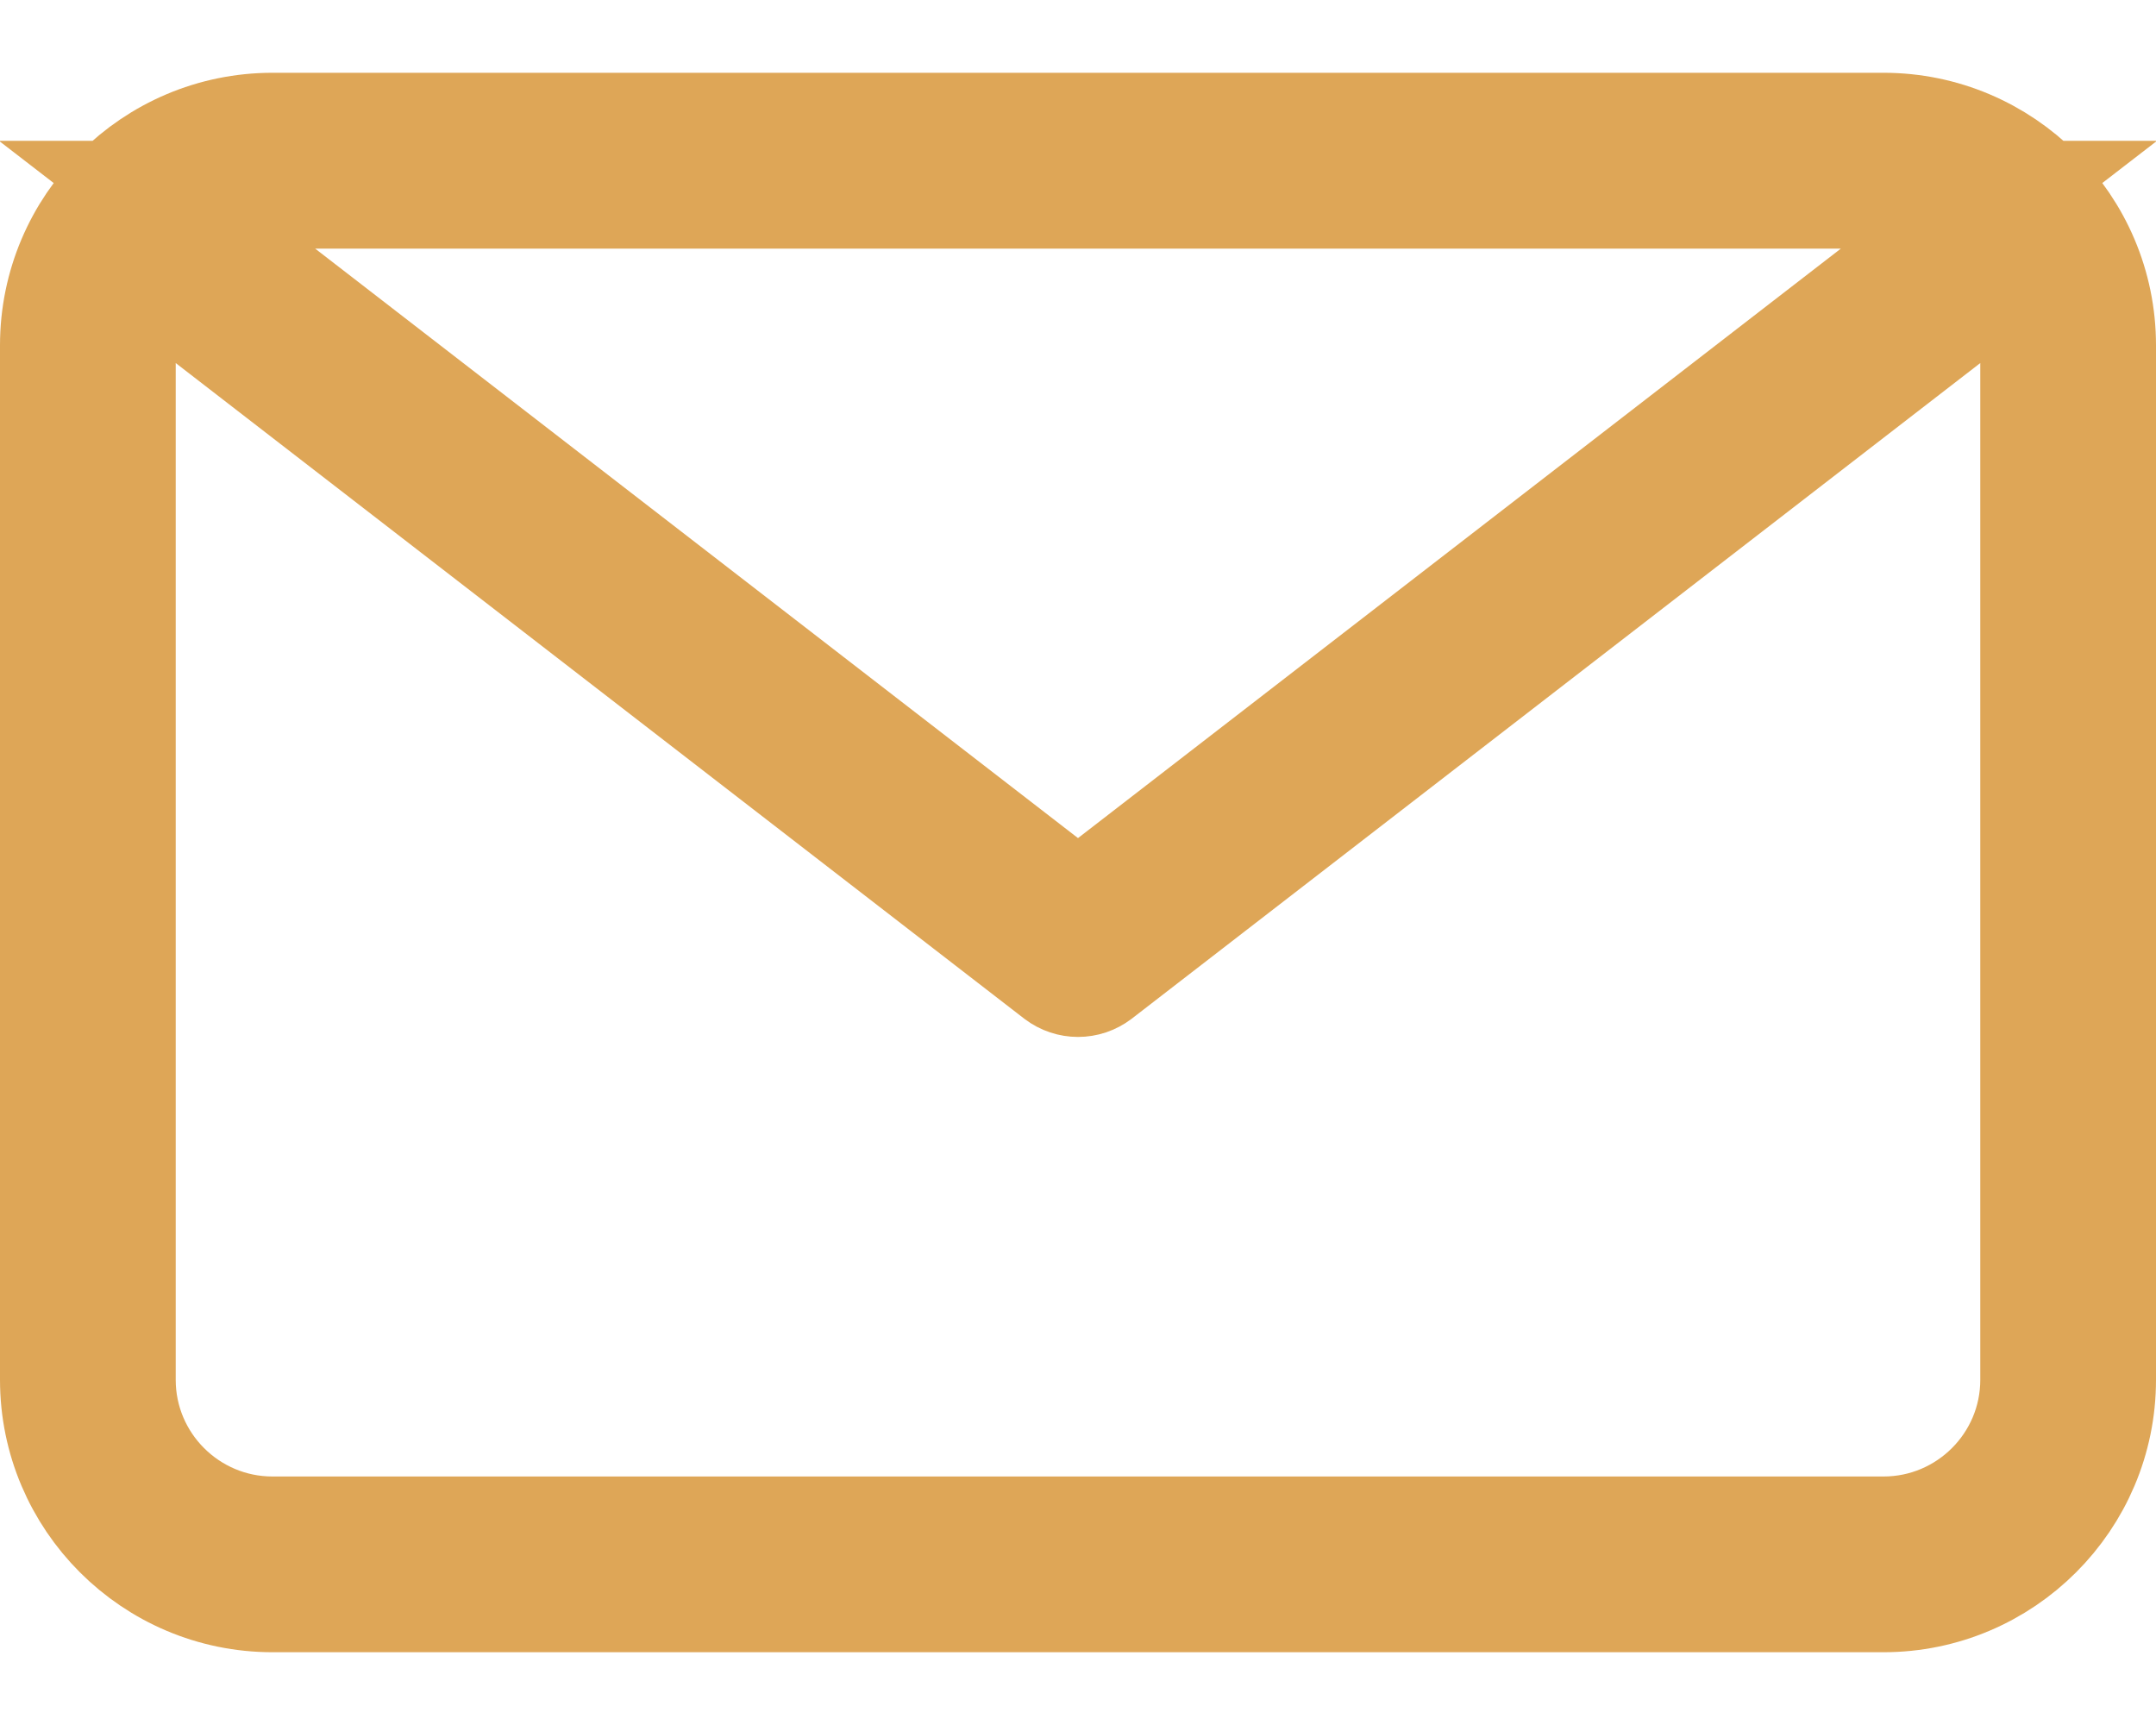 <svg width="20" height="16" viewBox="0 0 20 16" fill="none" xmlns="http://www.w3.org/2000/svg">
<path d="M17.383 2.701L18.543 1.806H17.078H2.922H1.457L2.617 2.701L9.694 8.169L10 8.405L10.306 8.169L17.383 2.701ZM1.936 2.972L1.13 2.35V3.368V12.798C1.13 13.569 1.757 14.195 2.528 14.195H17.472C18.243 14.195 18.87 13.569 18.87 12.798V3.368V2.35L18.064 2.972L10.193 9.053L10.193 9.053C10.136 9.096 10.068 9.118 10 9.118C9.932 9.118 9.864 9.096 9.807 9.053L9.807 9.053L1.936 2.972ZM2.528 1.175H17.472C18.59 1.175 19.5 2.085 19.5 3.203V12.798C19.5 13.915 18.59 14.825 17.472 14.825H2.528C1.41 14.825 0.5 13.915 0.5 12.798V3.203C0.5 2.085 1.41 1.175 2.528 1.175Z" fill="#DEA657" stroke="#DEA657"/>
</svg>
